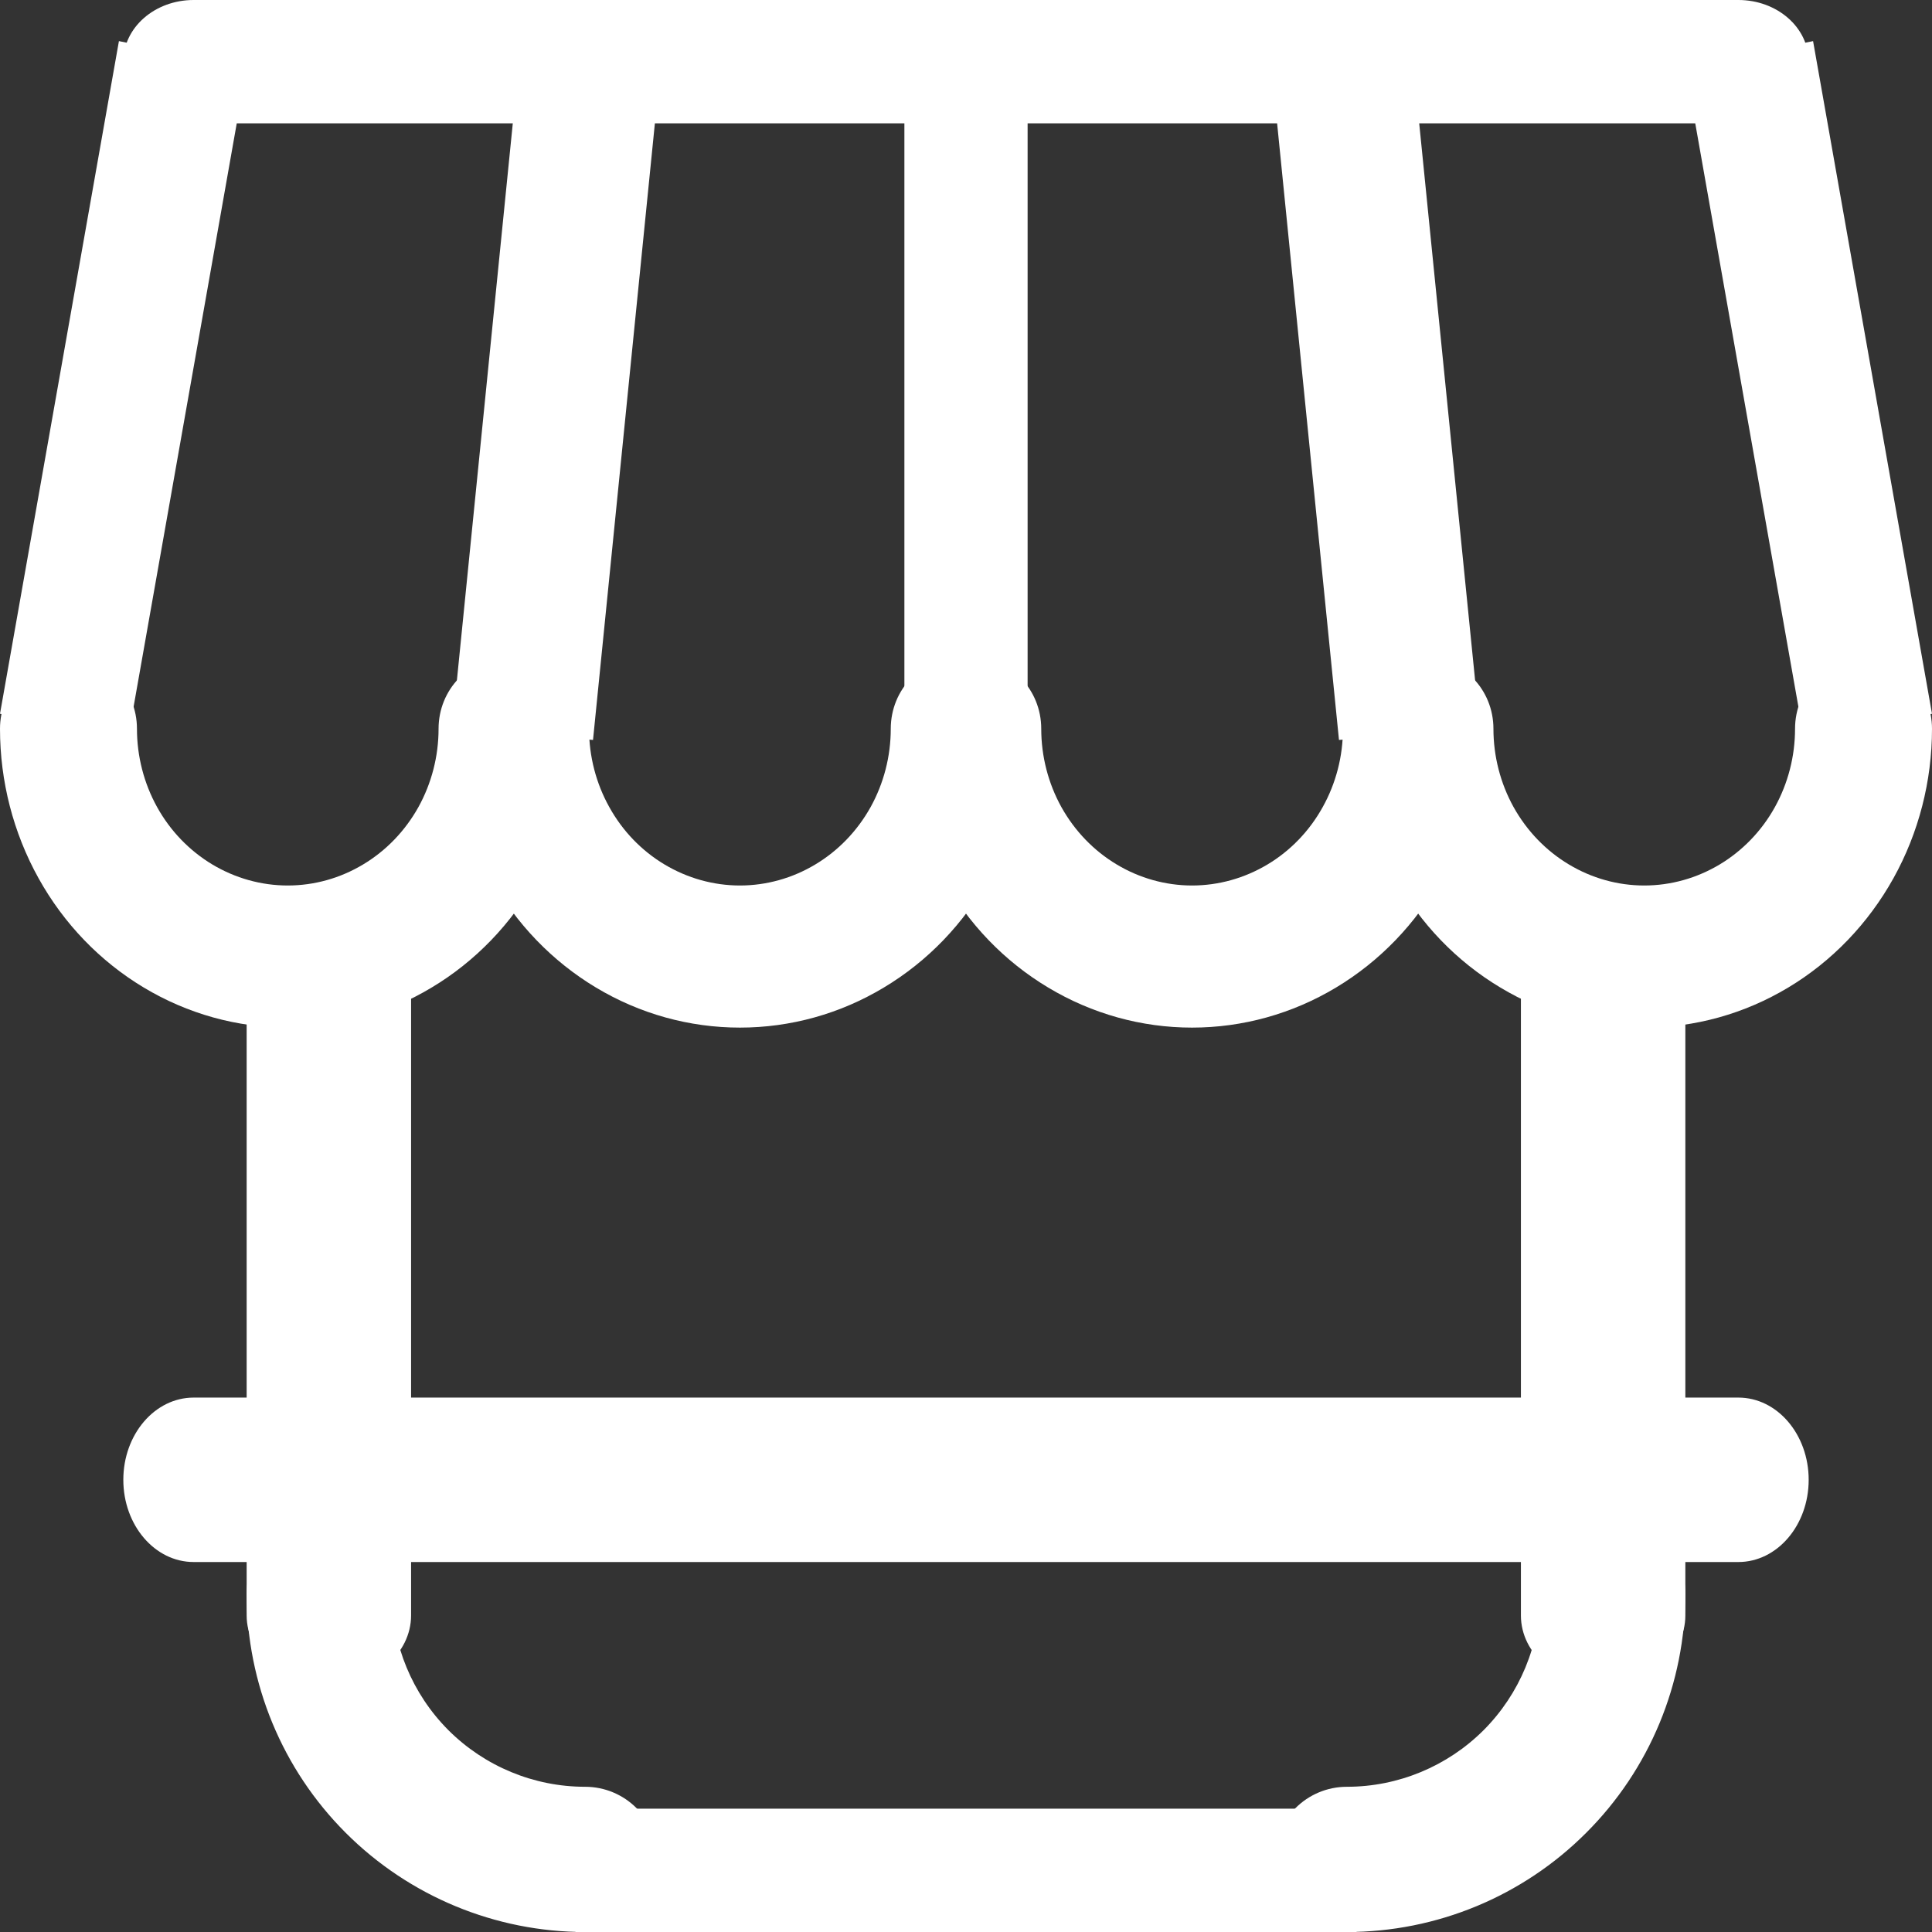 <svg width="18" height="18" viewBox="0 0 18 18" fill="none" xmlns="http://www.w3.org/2000/svg">
<rect x="0" y="0" width="18" height="18" fill="#333333" stroke="none"/>
<path fill-rule="evenodd" clip-rule="evenodd" d="M3.064 8.426C3.487 8.426 3.83 8.718 3.83 9.078V15.05C3.83 15.41 3.487 15.702 3.064 15.702C2.641 15.702 2.298 15.41 2.298 15.05V9.078C2.298 8.718 2.641 8.426 3.064 8.426Z" fill="white"/>
<path fill-rule="evenodd" clip-rule="evenodd" d="M14.936 8.426C15.359 8.426 15.702 8.717 15.702 9.077V15.051C15.702 15.41 15.359 15.702 14.936 15.702C14.513 15.702 14.17 15.41 14.17 15.051V9.077C14.17 8.717 14.513 8.426 14.936 8.426Z" fill="white"/>
<path fill-rule="evenodd" clip-rule="evenodd" d="M1.149 0.574C1.149 0.257 1.442 0 1.804 0H16.196C16.558 0 16.851 0.257 16.851 0.574C16.851 0.892 16.558 1.149 16.196 1.149H1.804C1.442 1.149 1.149 0.892 1.149 0.574Z" fill="white"/>
<path fill-rule="evenodd" clip-rule="evenodd" d="M9.063 6.128C9.416 6.128 9.701 6.424 9.701 6.79C9.701 7.046 9.766 7.298 9.889 7.52C10.013 7.742 10.19 7.926 10.404 8.054C10.617 8.182 10.86 8.25 11.106 8.25C11.353 8.25 11.595 8.182 11.809 8.054C12.023 7.926 12.2 7.742 12.323 7.52C12.447 7.298 12.512 7.046 12.512 6.79C12.512 6.424 12.797 6.128 13.149 6.128C13.502 6.128 13.787 6.424 13.787 6.79C13.787 7.279 13.663 7.759 13.428 8.182C13.193 8.606 12.854 8.957 12.447 9.201C12.039 9.446 11.577 9.574 11.106 9.574C10.636 9.574 10.174 9.446 9.766 9.201C9.358 8.957 9.02 8.606 8.785 8.182C8.549 7.759 8.426 7.279 8.426 6.79C8.426 6.424 8.711 6.128 9.063 6.128Z" fill="white"/>
<path fill-rule="evenodd" clip-rule="evenodd" d="M13.276 6.128C13.628 6.128 13.914 6.424 13.914 6.79C13.914 7.046 13.979 7.298 14.102 7.52C14.226 7.742 14.403 7.926 14.617 8.054C14.83 8.182 15.072 8.25 15.319 8.25C15.566 8.25 15.808 8.182 16.022 8.054C16.235 7.926 16.413 7.742 16.536 7.52C16.659 7.298 16.724 7.046 16.724 6.79C16.724 6.424 17.01 6.128 17.362 6.128C17.714 6.128 18 6.424 18 6.79C18 7.279 17.876 7.759 17.641 8.182C17.405 8.606 17.067 8.957 16.66 9.201C16.252 9.446 15.79 9.574 15.319 9.574C14.849 9.574 14.386 9.446 13.979 9.201C13.571 8.957 13.233 8.606 12.998 8.182C12.762 7.759 12.638 7.279 12.638 6.79C12.638 6.424 12.924 6.128 13.276 6.128Z" fill="white"/>
<path fill-rule="evenodd" clip-rule="evenodd" d="M0.638 6.128C0.99 6.128 1.276 6.424 1.276 6.79C1.276 7.046 1.341 7.298 1.464 7.52C1.587 7.742 1.765 7.926 1.978 8.054C2.192 8.182 2.434 8.25 2.681 8.25C2.928 8.25 3.17 8.182 3.383 8.054C3.597 7.926 3.774 7.742 3.898 7.52C4.021 7.298 4.086 7.046 4.086 6.79C4.086 6.424 4.372 6.128 4.724 6.128C5.076 6.128 5.362 6.424 5.362 6.79C5.362 7.279 5.238 7.759 5.003 8.182C4.767 8.606 4.429 8.957 4.021 9.201C3.614 9.446 3.151 9.574 2.681 9.574C2.21 9.574 1.748 9.446 1.34 9.201C0.933 8.957 0.594 8.606 0.359 8.182C0.124 7.759 0 7.279 0 6.79C0 6.424 0.286 6.128 0.638 6.128Z" fill="white"/>
<path fill-rule="evenodd" clip-rule="evenodd" d="M4.851 6.128C5.203 6.128 5.488 6.424 5.488 6.79C5.488 7.046 5.553 7.298 5.677 7.52C5.8 7.742 5.977 7.926 6.191 8.054C6.405 8.182 6.647 8.25 6.894 8.25C7.14 8.25 7.383 8.182 7.596 8.054C7.81 7.926 7.987 7.742 8.111 7.52C8.234 7.298 8.299 7.046 8.299 6.79C8.299 6.424 8.584 6.128 8.937 6.128C9.289 6.128 9.574 6.424 9.574 6.79C9.574 7.279 9.451 7.759 9.215 8.182C8.98 8.606 8.642 8.957 8.234 9.201C7.827 9.446 7.364 9.574 6.894 9.574C6.423 9.574 5.961 9.446 5.553 9.201C5.146 8.957 4.807 8.606 4.572 8.182C4.337 7.759 4.213 7.279 4.213 6.79C4.213 6.424 4.498 6.128 4.851 6.128Z" fill="white"/>
<path fill-rule="evenodd" clip-rule="evenodd" d="M2.298 0.627L1.19 6.894L0 6.65L1.108 0.383L2.298 0.627Z" fill="white"/>
<path fill-rule="evenodd" clip-rule="evenodd" d="M16.81 6.894L15.702 0.627L16.892 0.383L18 6.65L16.81 6.894Z" fill="white"/>
<path fill-rule="evenodd" clip-rule="evenodd" d="M13.184 0.766L13.787 6.775L12.475 6.894L11.872 0.884L13.184 0.766Z" fill="white"/>
<path fill-rule="evenodd" clip-rule="evenodd" d="M6.128 0.884L5.525 6.894L4.213 6.775L4.816 0.766L6.128 0.884Z" fill="white"/>
<path fill-rule="evenodd" clip-rule="evenodd" d="M9.574 0.766V6.894H8.426V0.766H9.574Z" fill="white"/>
<path fill-rule="evenodd" clip-rule="evenodd" d="M1.149 13.787C1.149 13.364 1.442 13.021 1.804 13.021H16.196C16.558 13.021 16.851 13.364 16.851 13.787C16.851 14.21 16.558 14.553 16.196 14.553H1.804C1.442 14.553 1.149 14.21 1.149 13.787Z" fill="white"/>
<path fill-rule="evenodd" clip-rule="evenodd" d="M12.638 18H5.362V16.851H12.638V18Z" fill="white"/>
<path fill-rule="evenodd" clip-rule="evenodd" d="M15.025 14.17C15.399 14.17 15.702 14.473 15.702 14.847C15.702 15.683 15.37 16.485 14.778 17.076C14.187 17.668 13.385 18 12.549 18C12.175 18 11.872 17.697 11.872 17.323C11.872 16.95 12.175 16.647 12.549 16.647C13.026 16.647 13.484 16.457 13.822 16.12C14.159 15.782 14.349 15.324 14.349 14.847C14.349 14.473 14.652 14.17 15.025 14.17Z" fill="white"/>
<path fill-rule="evenodd" clip-rule="evenodd" d="M2.974 14.17C2.601 14.17 2.298 14.473 2.298 14.847C2.298 15.683 2.63 16.485 3.221 17.076C3.813 17.668 4.615 18 5.451 18C5.825 18 6.128 17.697 6.128 17.323C6.128 16.95 5.825 16.647 5.451 16.647C4.974 16.647 4.516 16.457 4.178 16.12C3.841 15.782 3.651 15.324 3.651 14.847C3.651 14.473 3.348 14.17 2.974 14.17Z" fill="white"/>
</svg>
